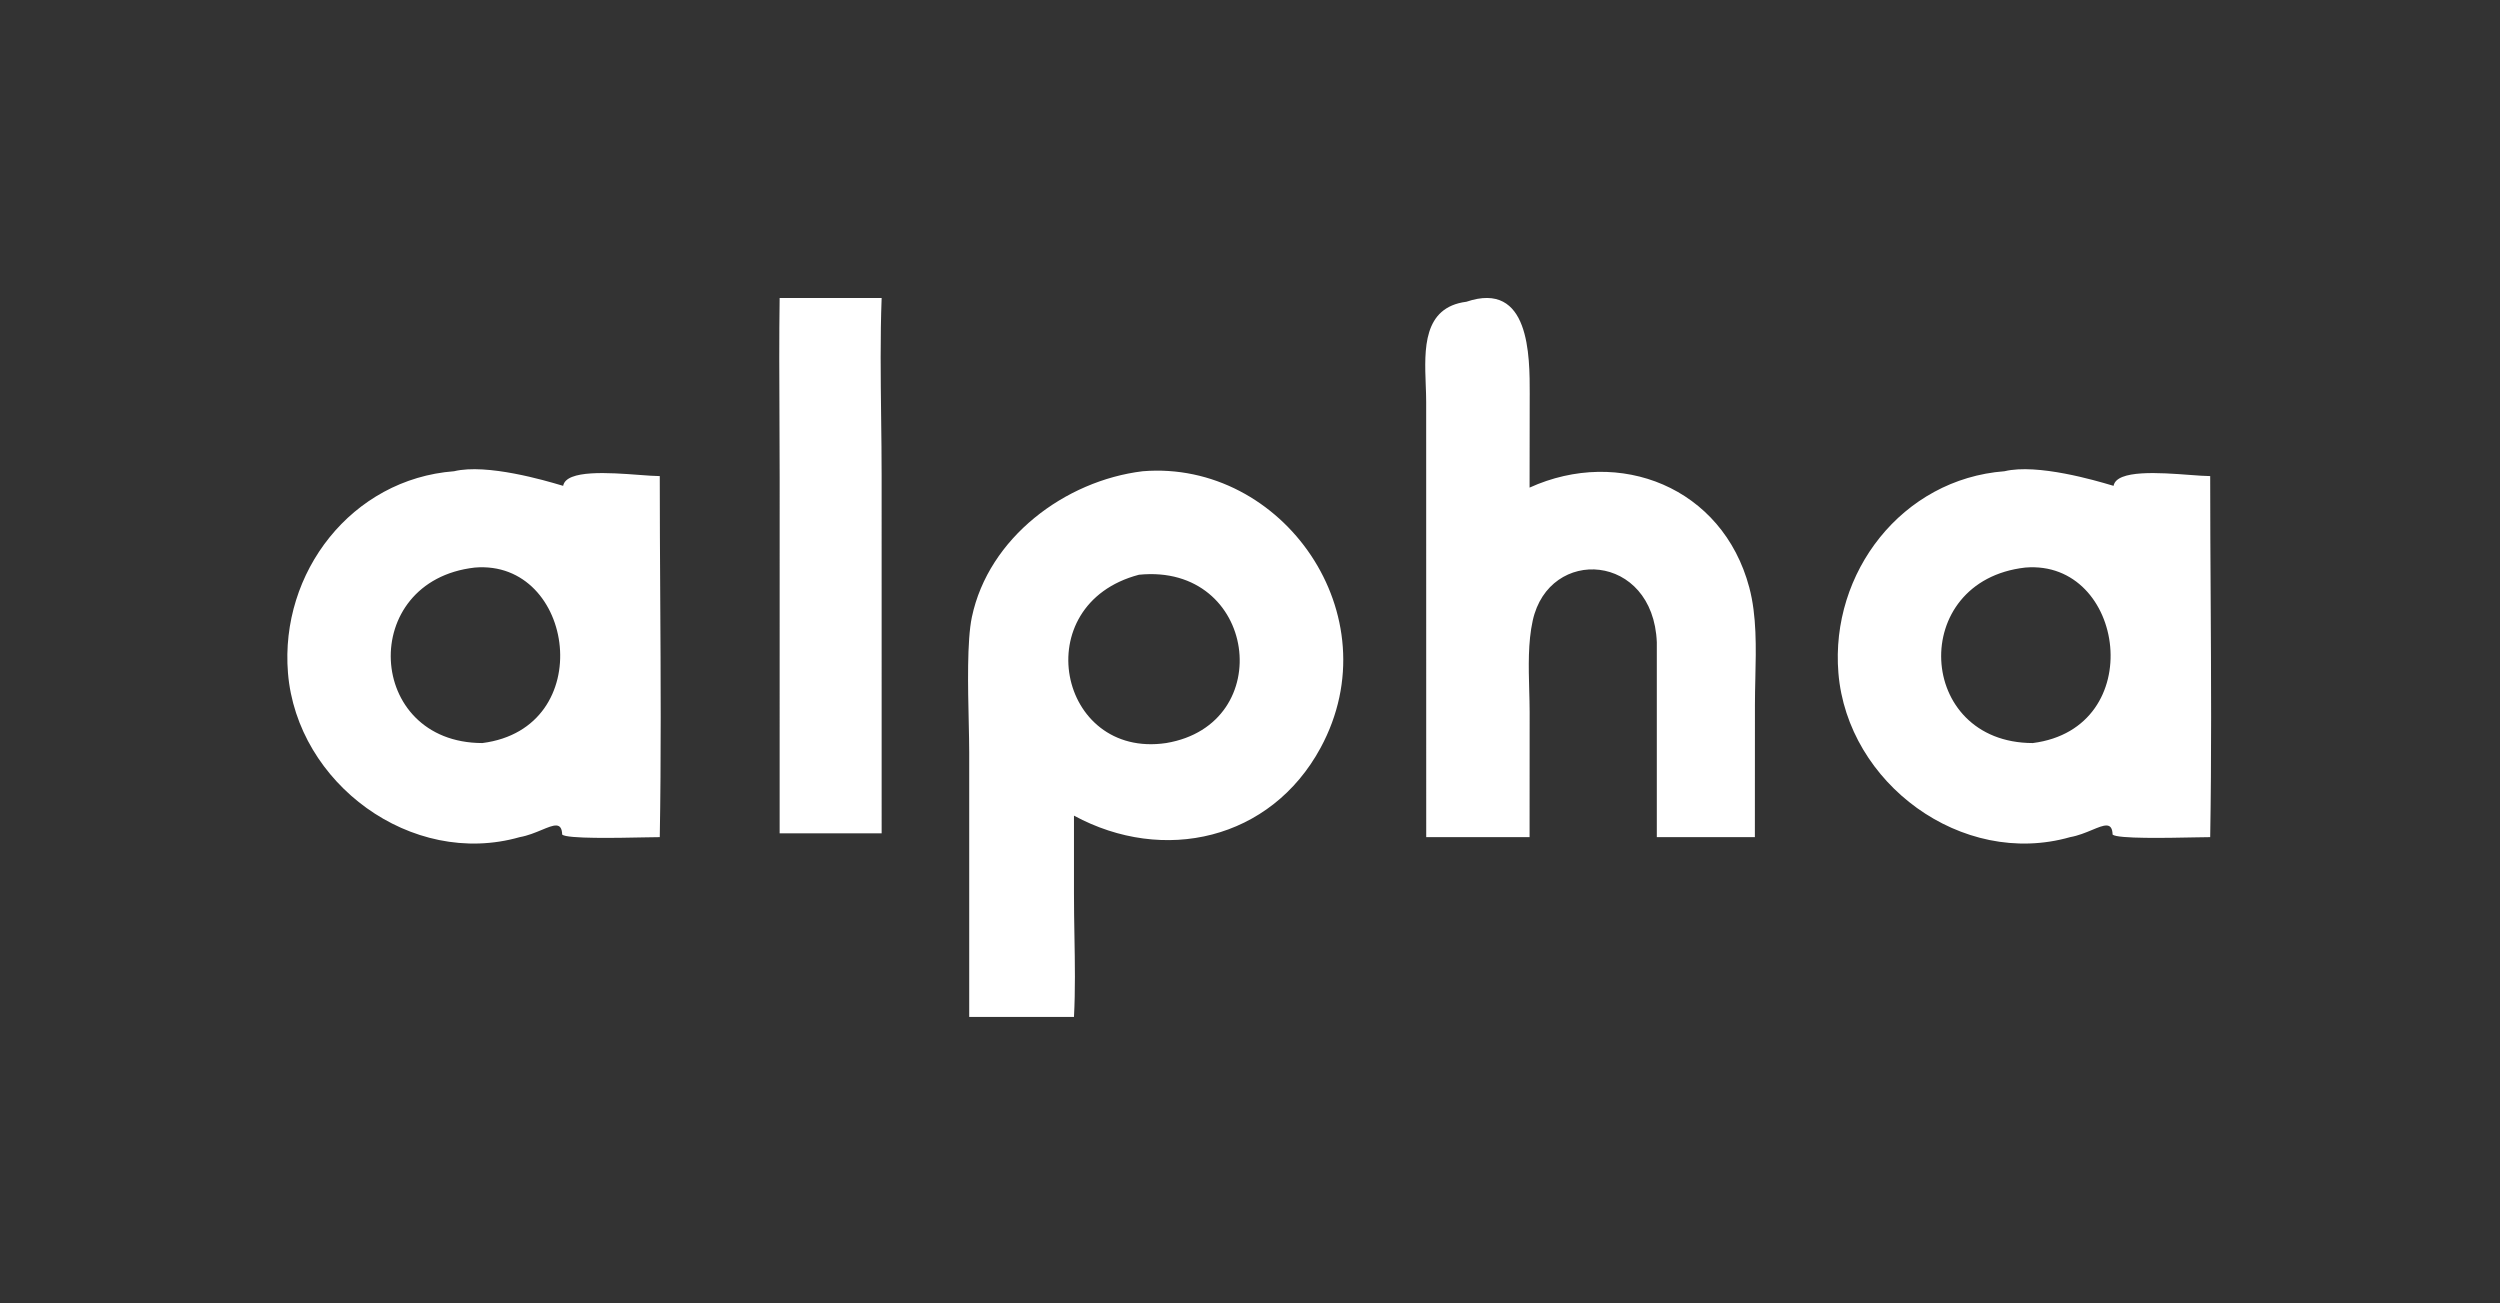 <?xml version="1.0" encoding="UTF-8"?> <svg xmlns="http://www.w3.org/2000/svg" width="117" height="61" viewBox="0 0 117 61" fill="none"><rect x="0" y="0" width="117" height="61" fill="#333333" stroke="none"/><path fill-rule="evenodd" clip-rule="evenodd" d="M66.747 39.178L66.745 18.806C66.745 18.555 66.735 18.286 66.724 18.009L66.724 18.009C66.662 16.347 66.587 14.382 68.627 14.122C71.597 13.115 71.593 16.653 71.591 18.45L71.59 18.55L71.584 22.82C75.79 20.909 80.615 22.796 81.865 27.489C82.219 28.816 82.183 30.311 82.15 31.738V31.738V31.738V31.738C82.141 32.15 82.131 32.556 82.131 32.951L82.128 39.178H77.539V30.06C77.371 25.864 72.499 25.552 71.731 29.045C71.507 30.063 71.538 31.206 71.567 32.298C71.577 32.646 71.586 32.988 71.587 33.32L71.584 39.178H66.747ZM36.487 39.001L36.488 22.361C36.488 21.427 36.484 20.493 36.479 19.558V19.558V19.557V19.557C36.47 17.686 36.461 15.814 36.487 13.945H41.261C41.192 15.788 41.215 17.653 41.237 19.512V19.512V19.512V19.512C41.249 20.43 41.26 21.348 41.26 22.26L41.261 39.001H36.487ZM13.477 31.493C13.898 36.663 19.258 40.624 24.323 39.178C24.701 39.111 25.052 38.965 25.35 38.841L25.351 38.841L25.351 38.841C25.915 38.606 26.292 38.449 26.31 39.059C26.536 39.263 28.895 39.215 30.171 39.189H30.171H30.171C30.492 39.182 30.745 39.177 30.877 39.178C30.943 35.437 30.921 31.688 30.899 27.942L30.899 27.941C30.888 26.053 30.877 24.166 30.877 22.281C30.644 22.28 30.305 22.255 29.918 22.226L29.918 22.226C28.525 22.122 26.492 21.971 26.356 22.737C26.353 22.738 26.303 22.723 26.216 22.697C25.564 22.504 22.791 21.682 21.252 22.054C16.459 22.42 13.094 26.791 13.477 31.493ZM22.221 26.562C16.739 27.185 17.105 34.767 22.574 34.775C28.017 34.079 26.912 26.172 22.221 26.562ZM96.882 39.178C91.817 40.624 86.458 36.663 86.037 31.493C85.654 26.791 89.018 22.42 93.811 22.054C95.351 21.682 98.123 22.504 98.776 22.697C98.863 22.723 98.912 22.738 98.915 22.737C99.052 21.971 101.085 22.122 102.477 22.226C102.865 22.255 103.203 22.28 103.437 22.281C103.437 24.166 103.448 26.052 103.459 27.94V27.942V27.942C103.48 31.689 103.502 35.437 103.437 39.178C103.304 39.177 103.051 39.182 102.73 39.189C101.454 39.215 99.096 39.263 98.87 39.059C98.851 38.449 98.474 38.606 97.91 38.841C97.611 38.965 97.26 39.111 96.882 39.178ZM94.781 26.562C89.298 27.185 89.665 34.767 95.134 34.775C100.576 34.079 99.471 26.172 94.781 26.562ZM45.359 35.2L45.359 47.594H50.262C50.328 46.345 50.306 45.079 50.284 43.816C50.273 43.15 50.261 42.486 50.262 41.825V38.172C54.453 40.444 59.468 39.311 61.803 34.999C65.173 28.777 60.013 21.521 53.48 22.054C49.84 22.495 46.266 25.167 45.484 28.878C45.251 29.985 45.299 32.141 45.337 33.815C45.348 34.34 45.359 34.817 45.359 35.2ZM53.303 26.898C48.027 28.29 49.521 35.526 54.575 34.775C59.819 33.901 58.818 26.344 53.303 26.898Z" fill="white"></path></svg> 